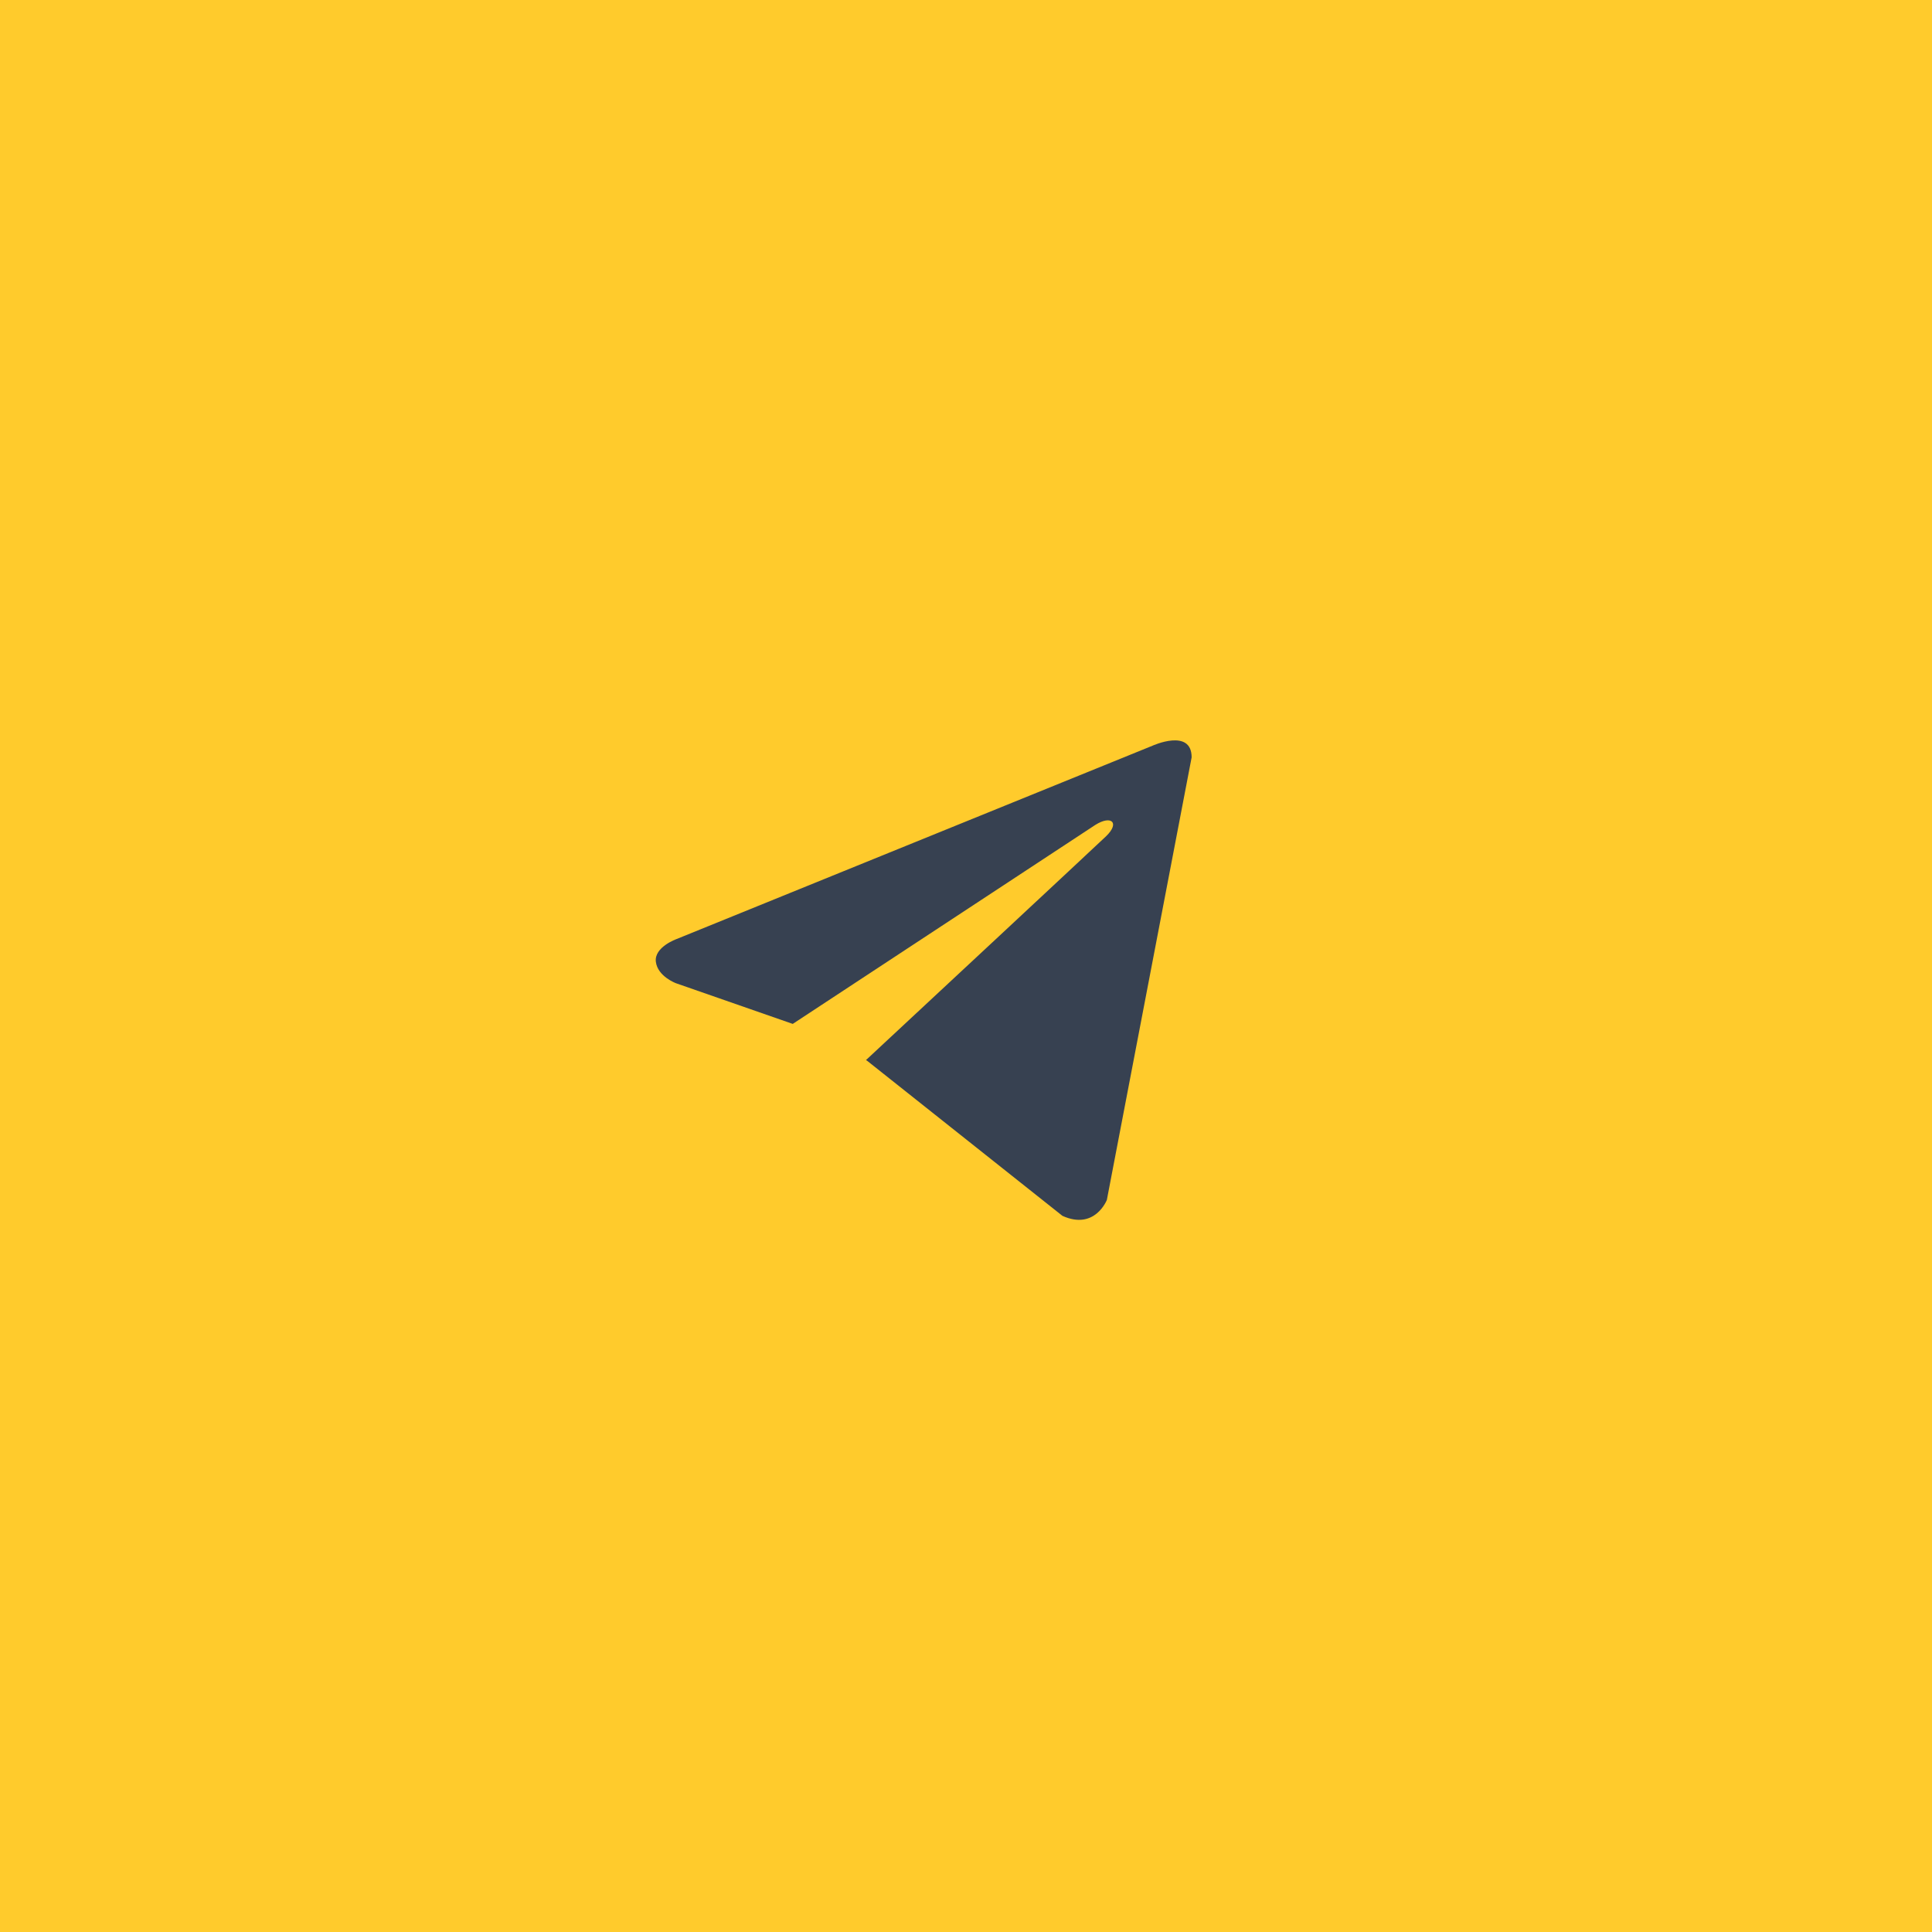 <?xml version="1.0" encoding="UTF-8"?> <svg xmlns="http://www.w3.org/2000/svg" width="137" height="137" viewBox="0 0 137 137" fill="none"><rect width="137" height="137" fill="#FFCB2C"></rect><path d="M84.5 53.705L78.489 85.085C78.489 85.085 77.648 87.26 75.338 86.217L61.469 75.205L61.405 75.173C63.278 73.431 77.805 59.905 78.44 59.292C79.422 58.343 78.812 57.778 77.671 58.495L56.214 72.606L47.935 69.722C47.935 69.722 46.633 69.242 46.507 68.198C46.38 67.153 47.978 66.588 47.978 66.588L81.726 52.878C81.726 52.878 84.5 51.616 84.5 53.705V53.705Z" fill="#374151"></path></svg> 
